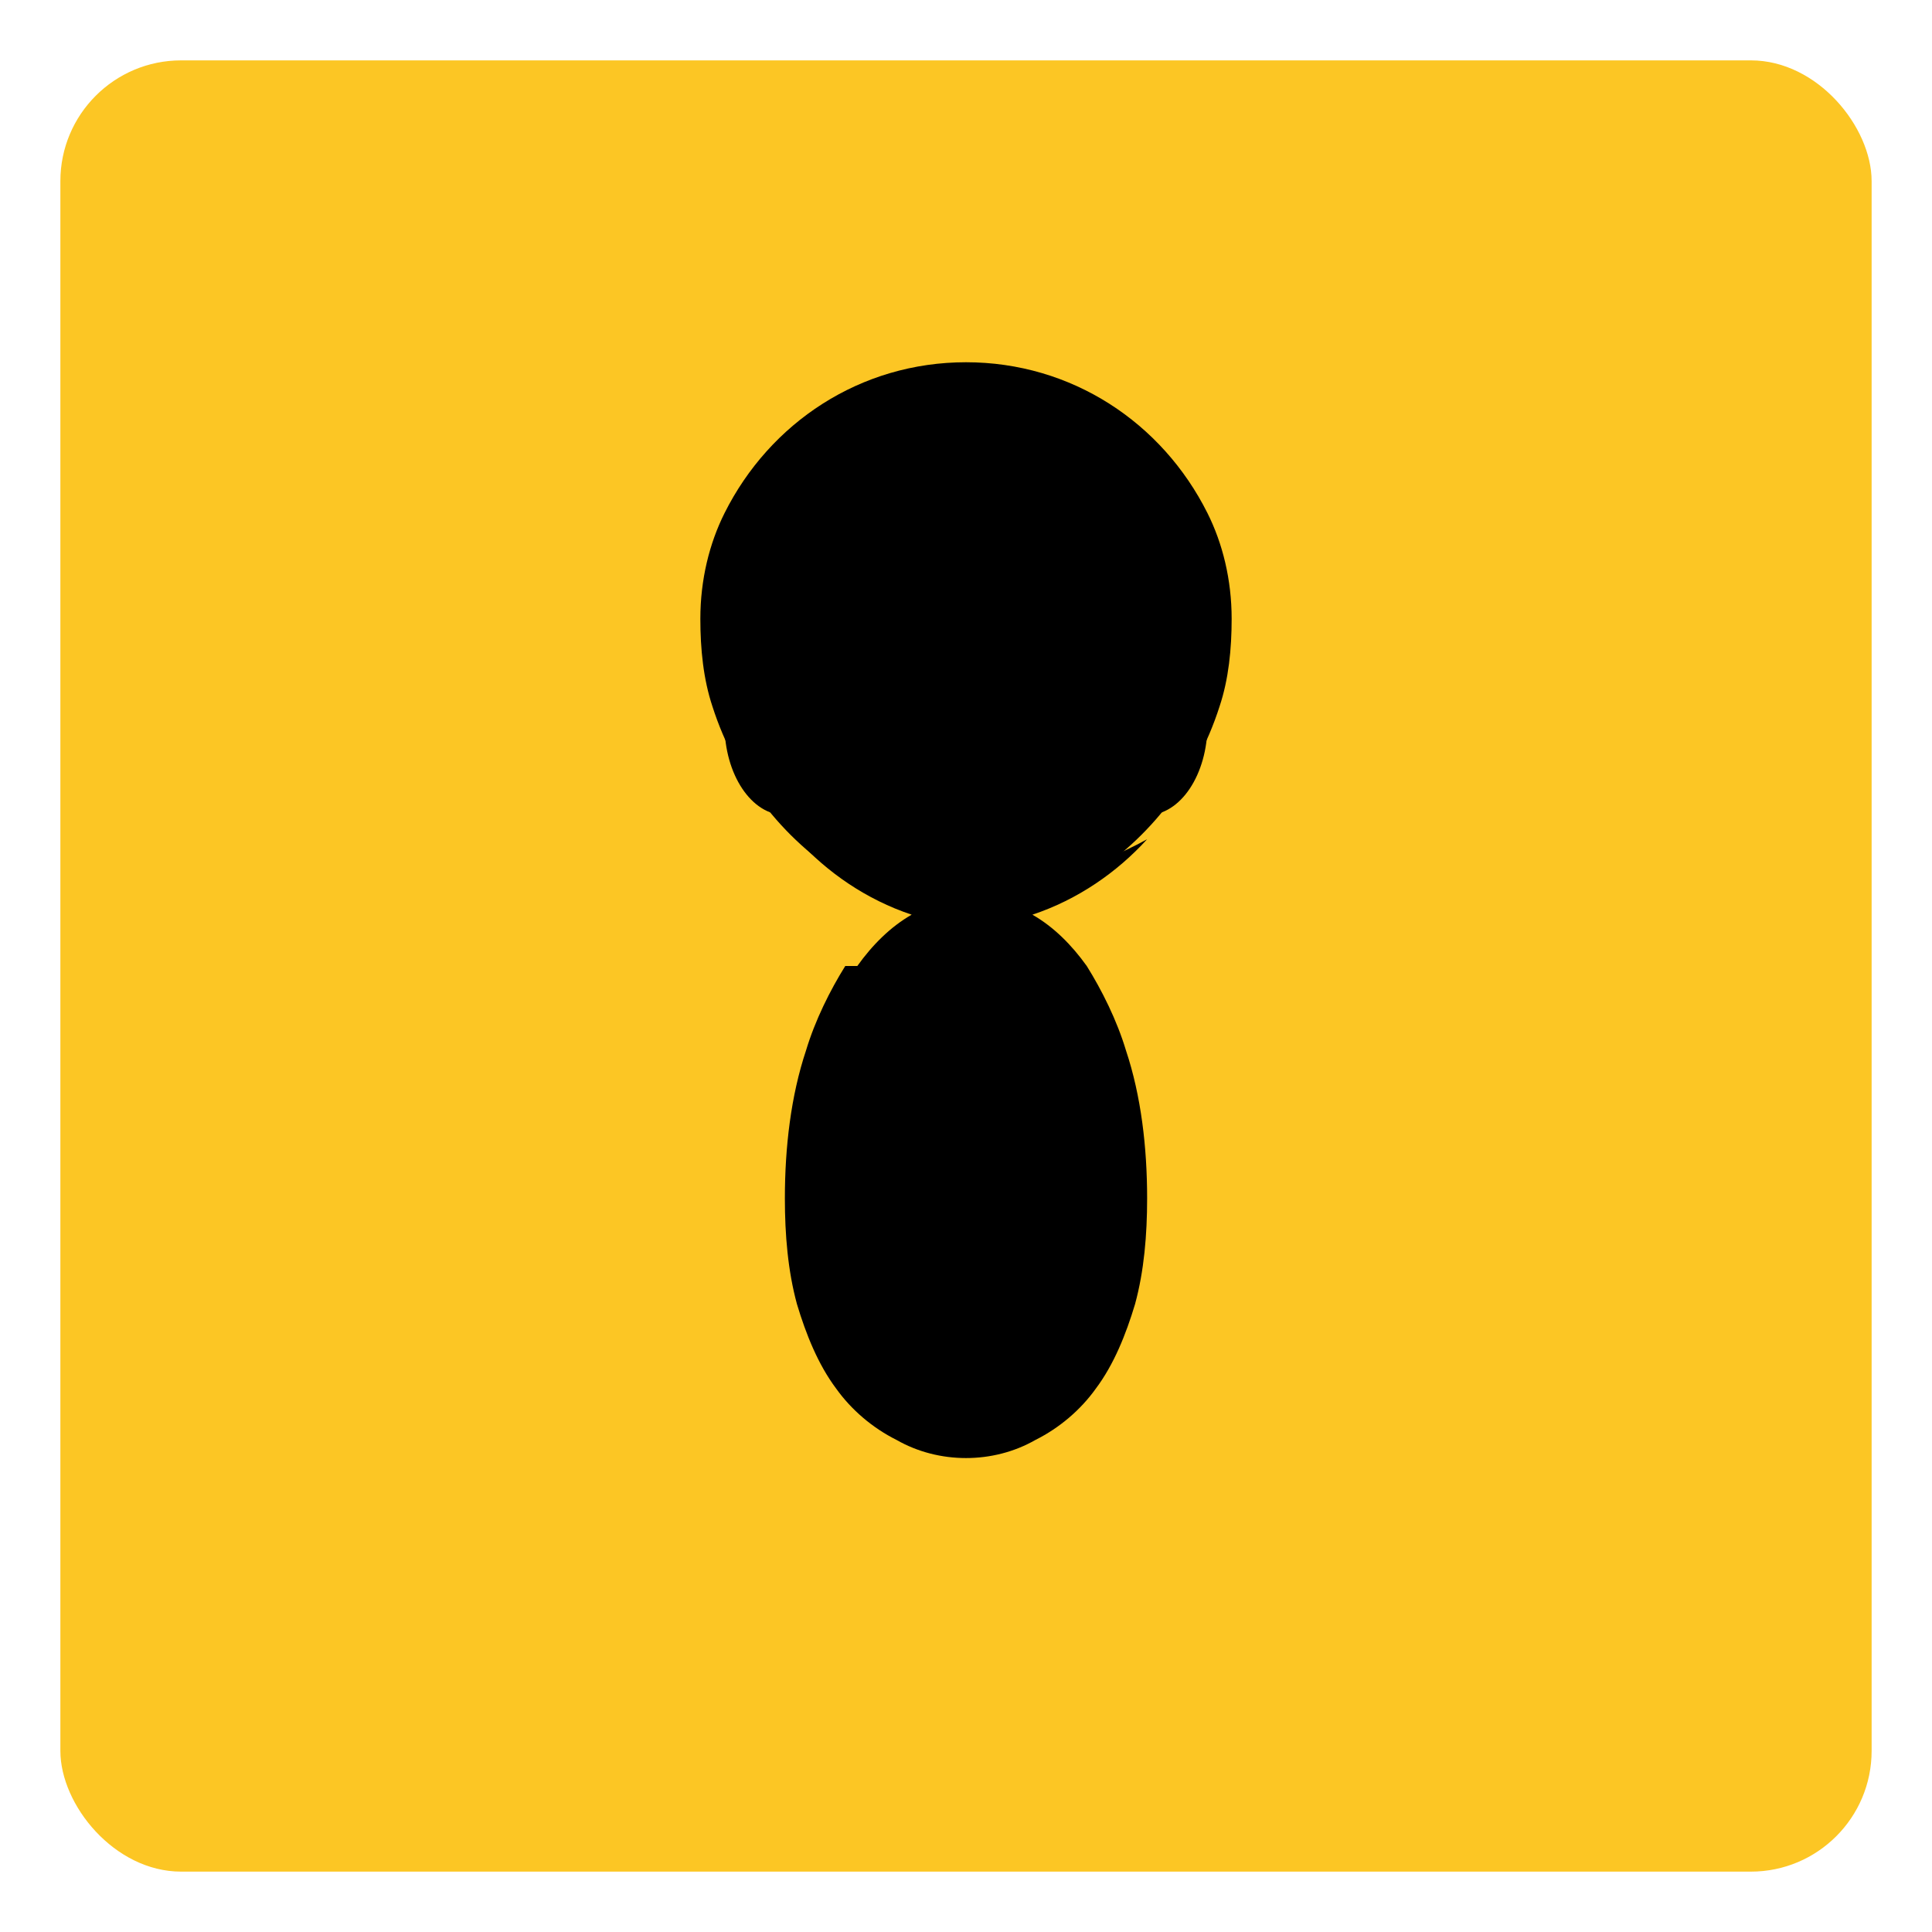 <svg xmlns="http://www.w3.org/2000/svg" viewBox="0 0 64 64" role="img" aria-labelledby="title">
  <title>Linux Essentials badge</title>
  <rect x="2" y="2" width="60" height="60" rx="4" fill="#FCC624"/>
  <g fill="#000000">
    <ellipse cx="26" cy="24" rx="2" ry="3"/>
    <ellipse cx="38" cy="24" rx="2" ry="3"/>
    <path d="M32 12c-3.5 0-6.5 2-8 5-.5 1-.8 2.2-.8 3.5 0 1 .1 2 .4 2.9.8 2.5 2.5 4.6 4.6 5.8 1.2.7 2.5 1.1 3.8 1.1s2.6-.4 3.8-1.1c2.1-1.2 3.8-3.3 4.6-5.8.3-.9.4-1.9.4-2.9 0-1.3-.3-2.5-.8-3.5-1.5-3-4.5-5-8-5z"/>
    <path d="M28 32c-.5.8-1 1.8-1.3 2.8-.5 1.5-.7 3.2-.7 4.9 0 1.2.1 2.4.4 3.5.3 1 .7 2 1.3 2.8.5.7 1.2 1.3 2 1.7.7.4 1.5.6 2.3.6s1.6-.2 2.3-.6c.8-.4 1.5-1 2-1.7.6-.8 1-1.8 1.3-2.8.3-1.1.4-2.3.4-3.5 0-1.7-.2-3.4-.7-4.9-.3-1-.8-2-1.3-2.8-.5-.7-1.1-1.3-1.8-1.7 1.5-.5 2.8-1.4 3.8-2.5-1.8 1-3.8 1.5-5.8 1.5s-4-.5-5.8-1.5c1 1.1 2.3 2 3.8 2.5-.7.4-1.3 1-1.8 1.7z"/>
  </g>
</svg>
